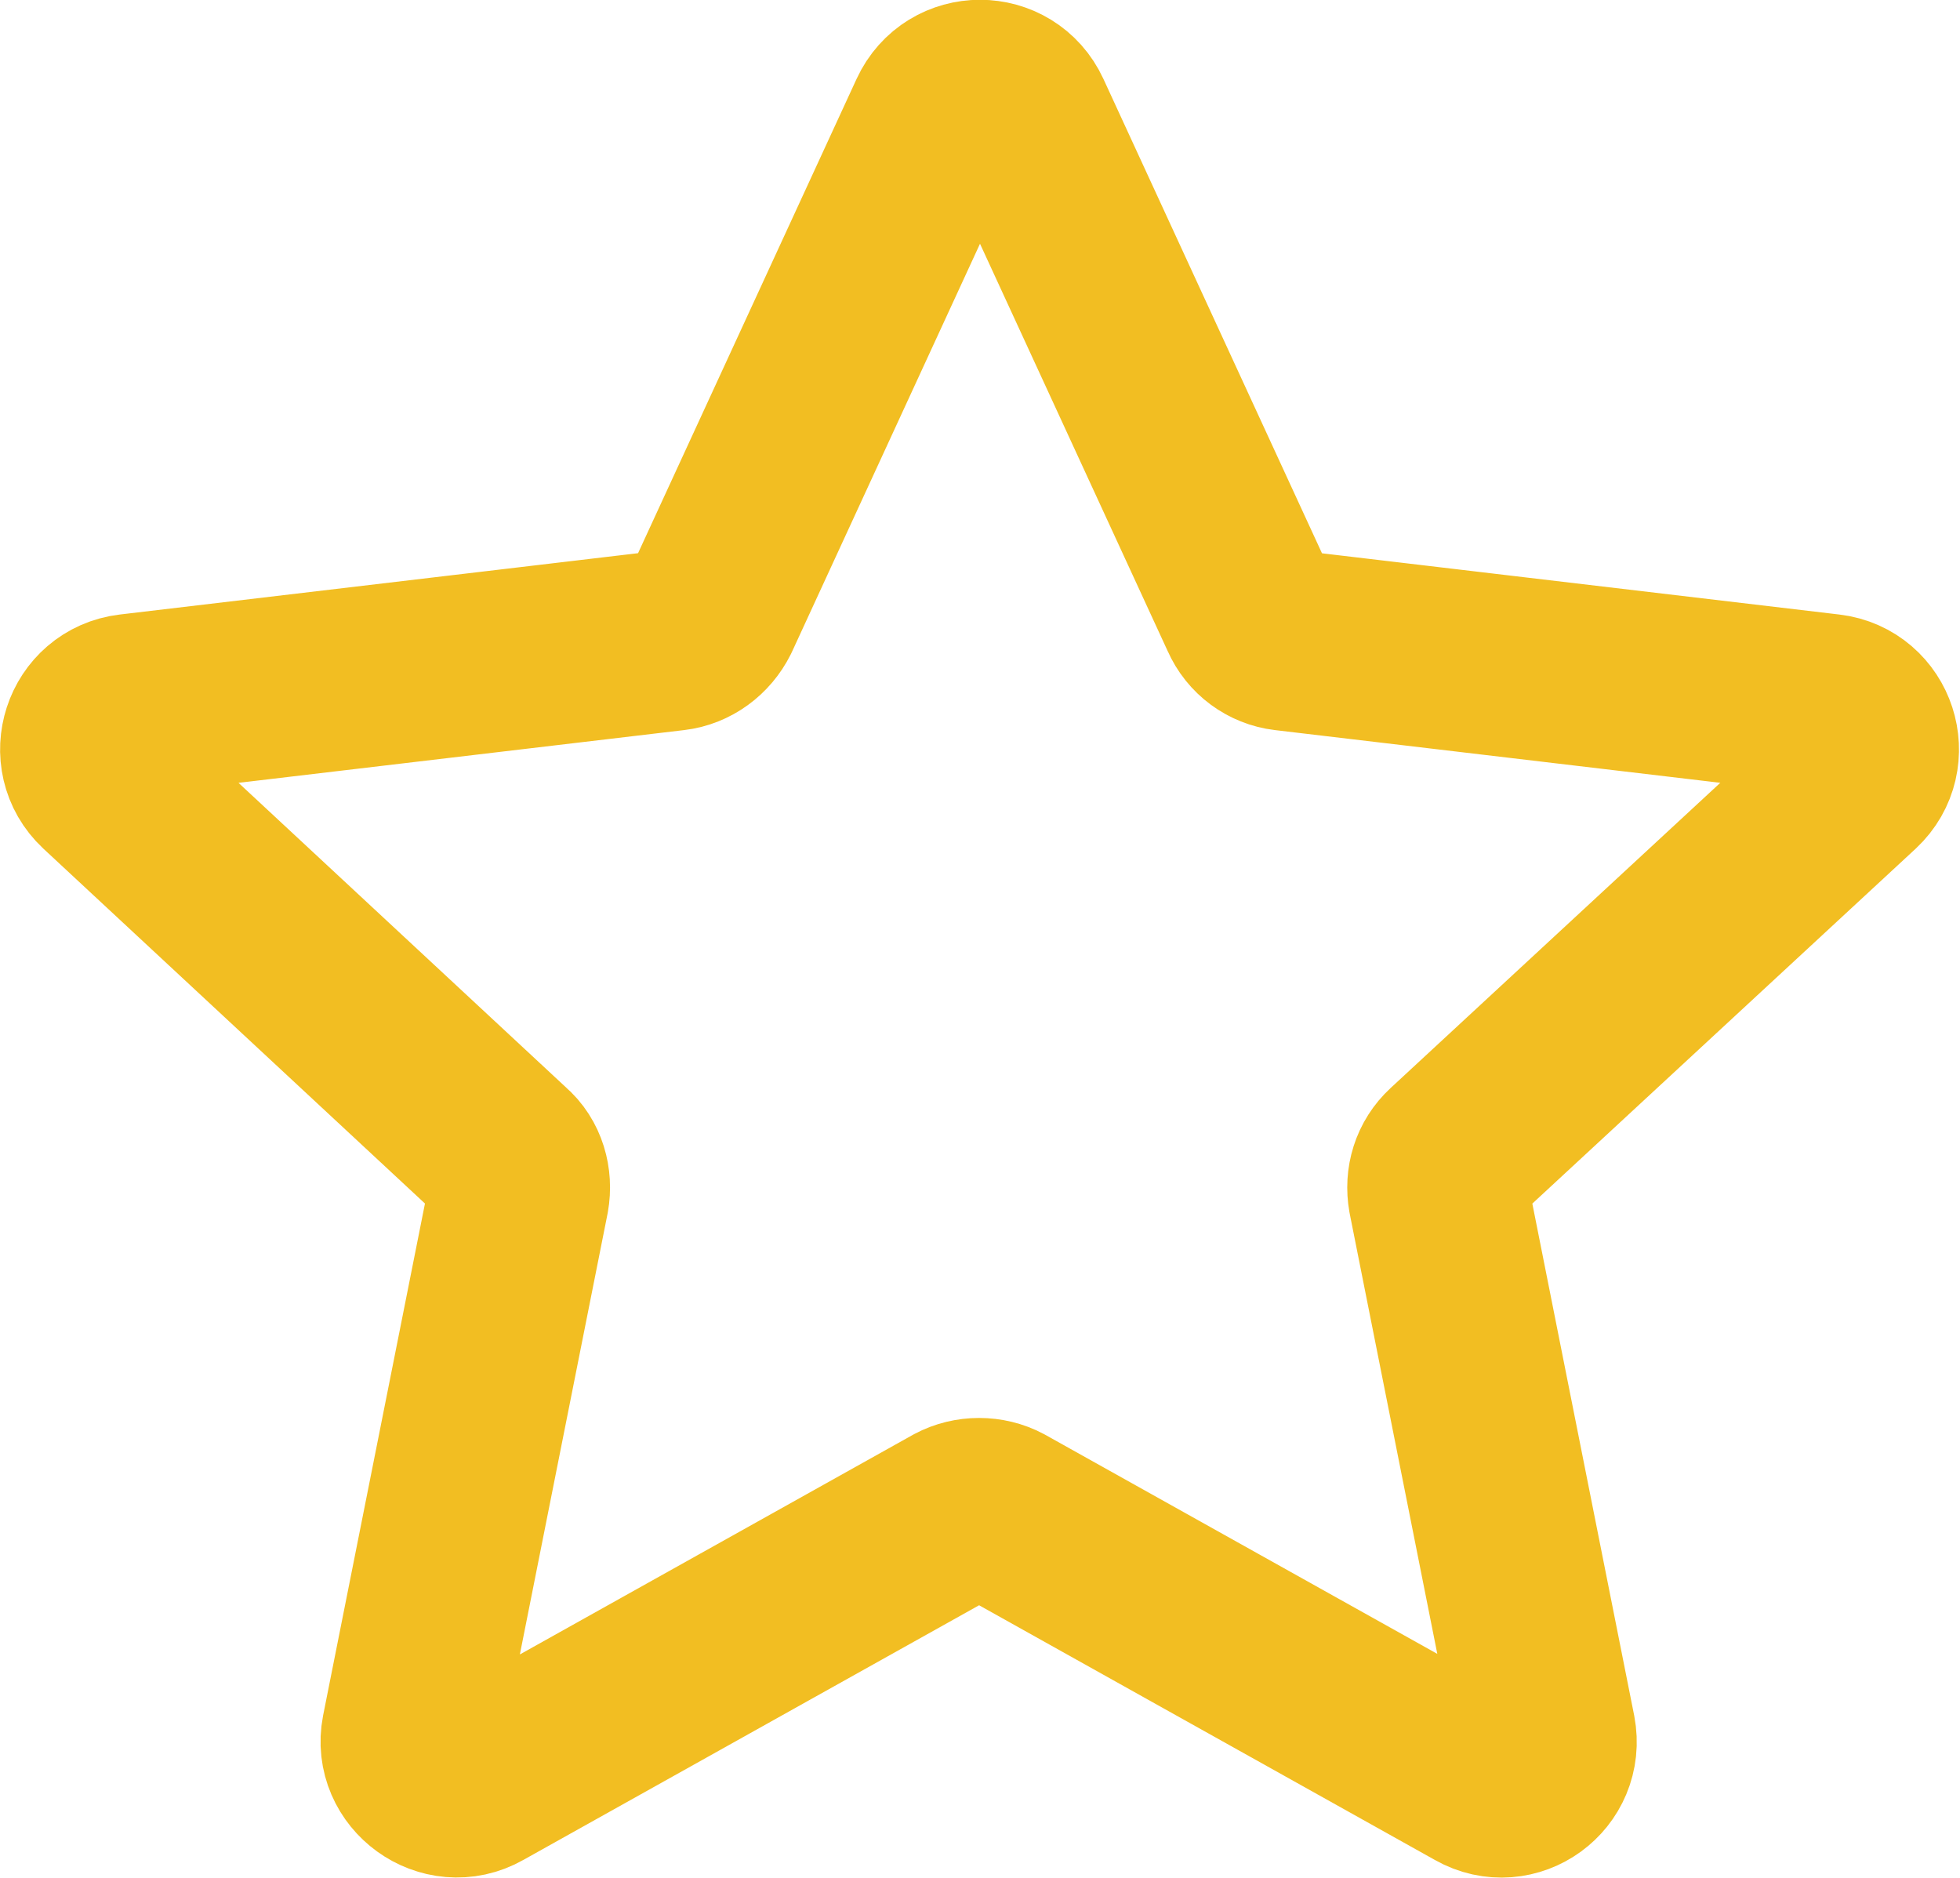 <?xml version="1.0" encoding="UTF-8"?>
<svg id="Ebene_2" data-name="Ebene 2" xmlns="http://www.w3.org/2000/svg" viewBox="0 0 21.65 20.74">
  <defs>
    <style>
      .cls-1 {
        fill: none;
        stroke: #f2be22;
        stroke-linecap: round;
        stroke-linejoin: round;
        stroke-width: 2px;
      }
    </style>
  </defs>
  <g id="Ebene_1-2" data-name="Ebene 1">
    <path class="cls-1" d="M1.16,8.64c-.31-.29-.14-.81.28-.86l6-.71c.17-.02.32-.13.4-.29l2.53-5.49c.18-.39.73-.39.91,0l2.53,5.49c.07.16.22.27.39.29l6,.71c.42.05.59.57.28.86l-4.44,4.11c-.13.12-.18.29-.15.46l1.18,5.93c.08.42-.36.74-.73.53l-5.28-2.95c-.15-.08-.34-.08-.49,0l-5.28,2.95c-.37.21-.82-.12-.74-.53l1.18-5.93c.03-.17-.02-.35-.15-.46L1.16,8.64Z"/>
  </g>
</svg>
